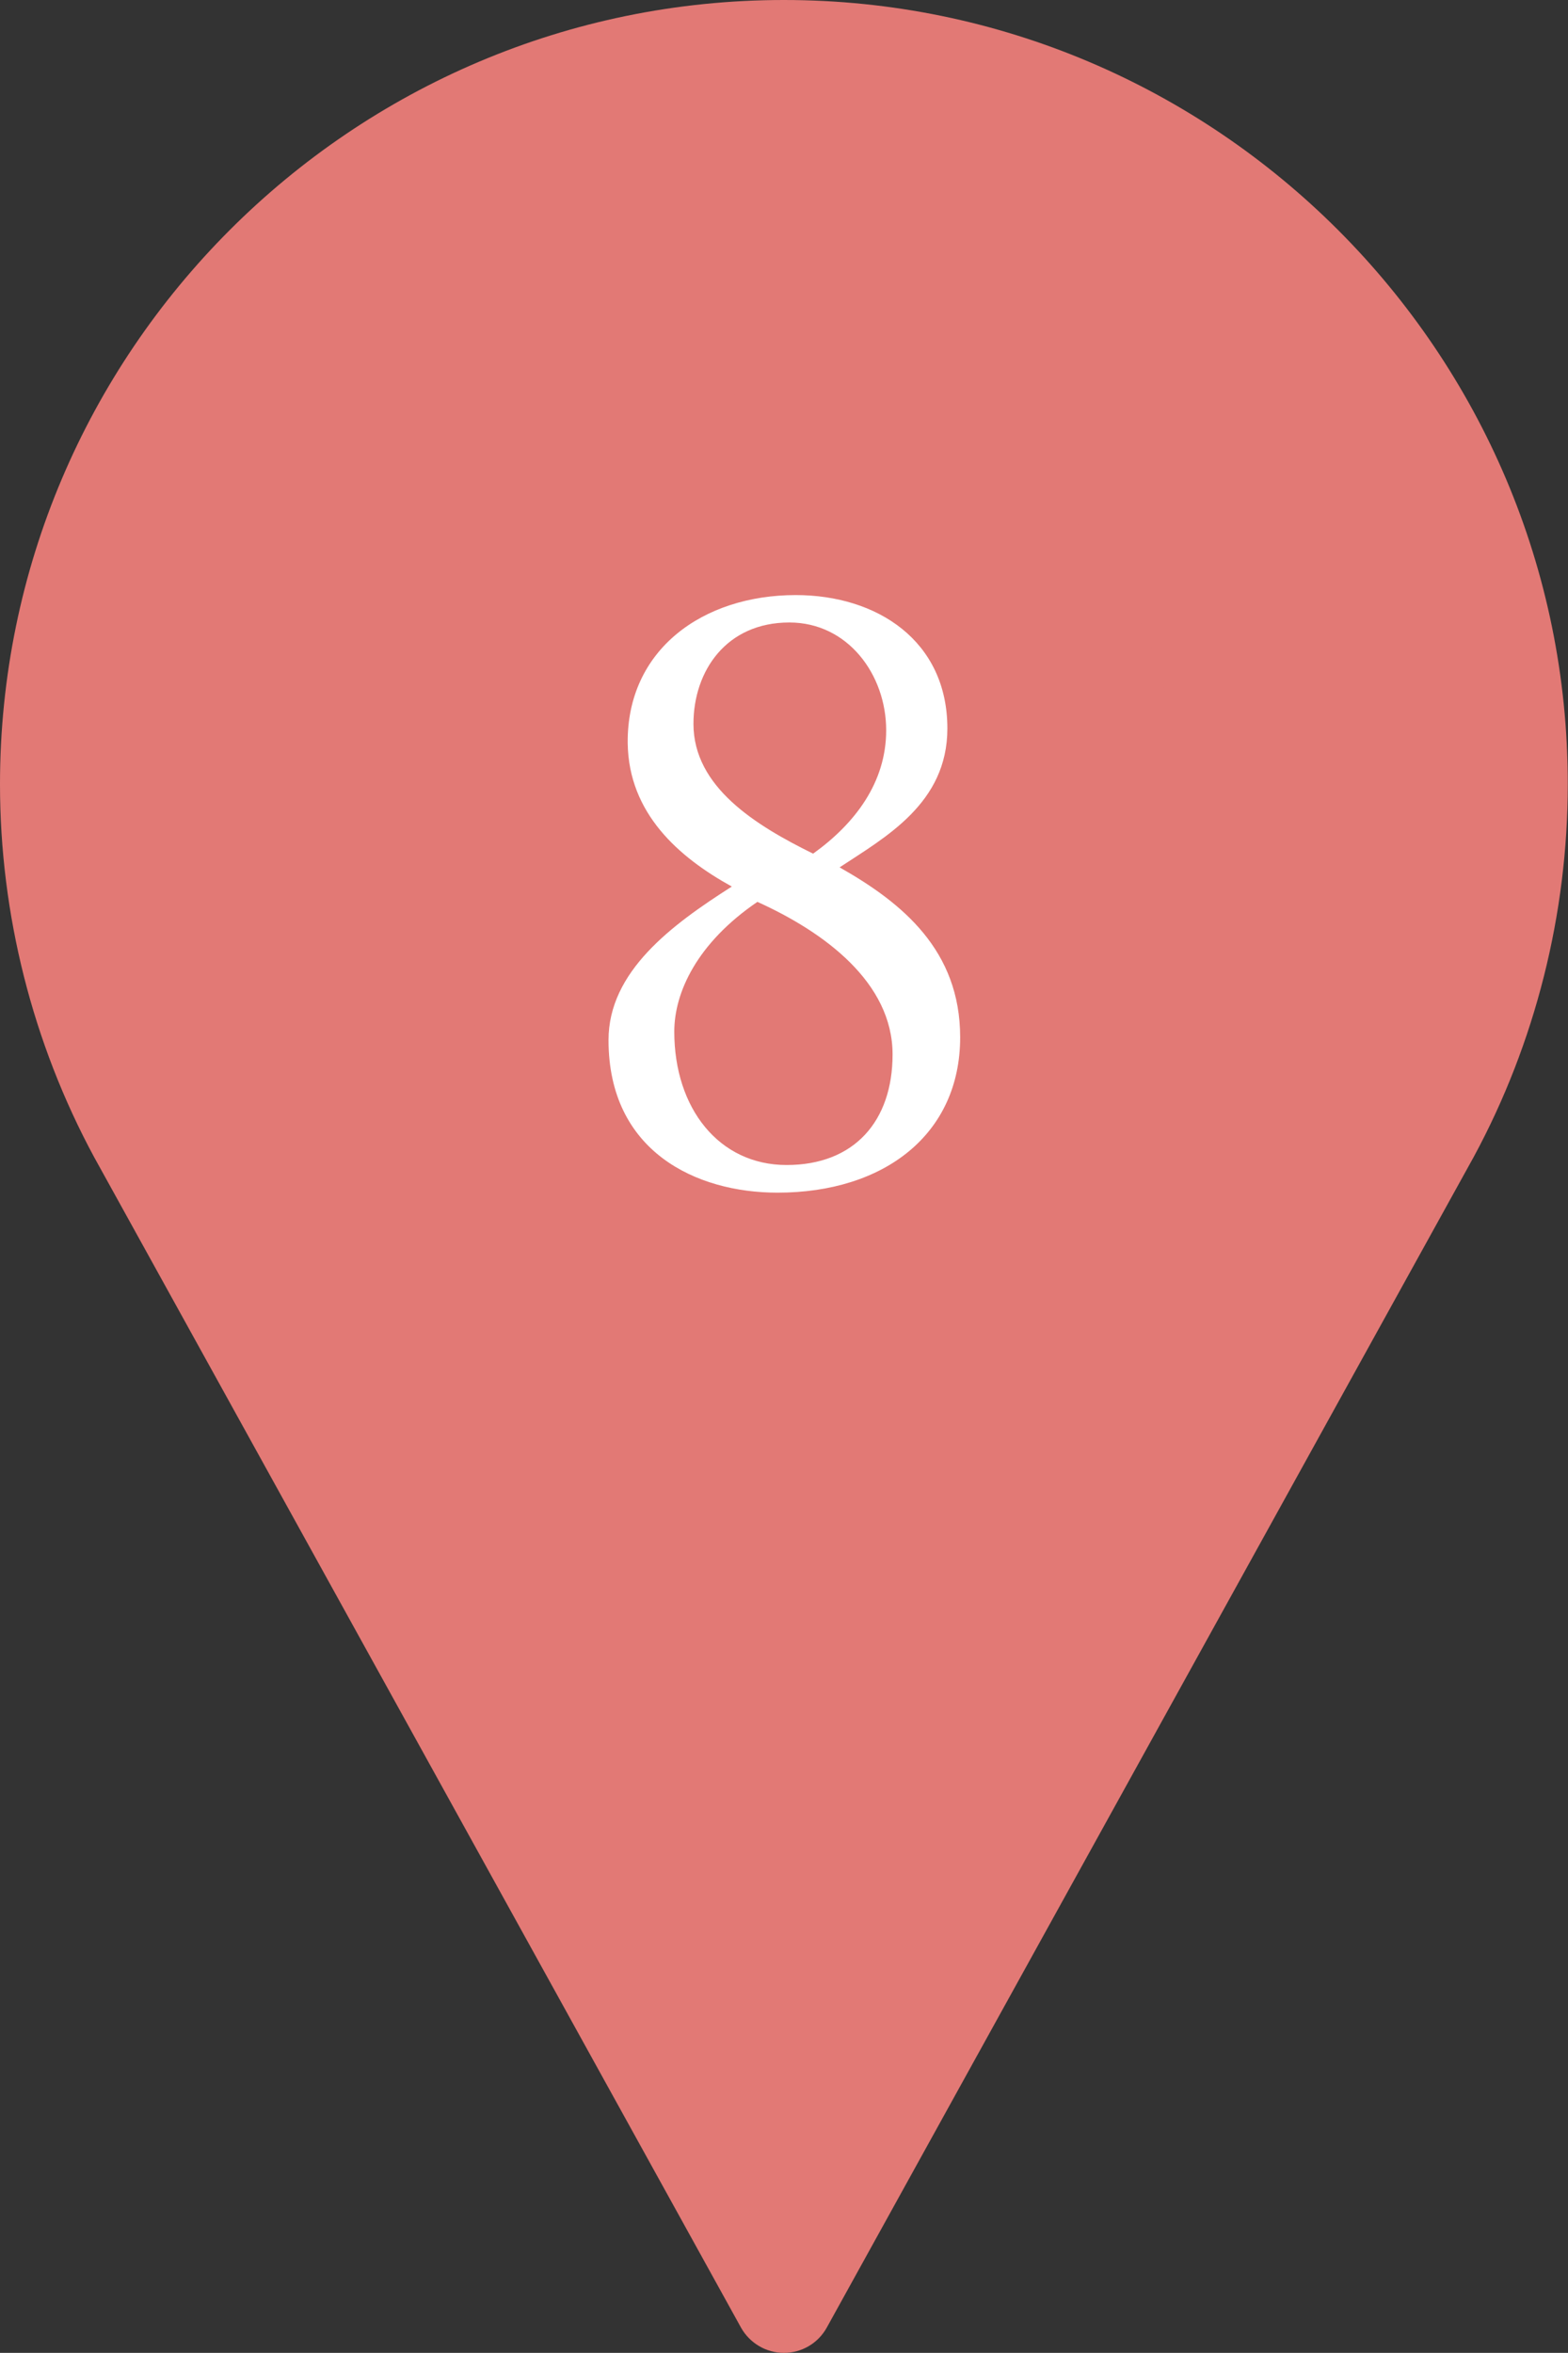 <?xml version="1.0" encoding="UTF-8"?>
<svg id="_レイヤー_2" data-name="レイヤー 2" xmlns="http://www.w3.org/2000/svg" viewBox="0 0 68.67 103">
  <rect x="0" y="0" width="68.67" height="103" fill="#333333" stroke="none"/>
  <defs>
    <style>
      .cls-1 {
        fill: #fff;
      }

      .cls-2 {
        fill: #e27975;
      }
    </style>
  </defs>
  <g id="_レイヤー_1-2" data-name="レイヤー 1">
    <circle class="cls-2" cx="34.5" cy="34.6" r="20.42"/>
    <path class="cls-2" d="M34.33,0C15.4,0,0,15.4,0,34.33c0,5.68,1.42,11.32,4.12,16.32l28.33,51.24c.38.68,1.1,1.11,1.88,1.11s1.5-.42,1.88-1.11l28.34-51.26c2.69-4.98,4.11-10.62,4.11-16.3C68.67,15.4,53.26,0,34.33,0ZM34.33,51.5c-9.47,0-17.17-7.7-17.17-17.17s7.7-17.17,17.17-17.17,17.17,7.7,17.17,17.17-7.7,17.17-17.17,17.17Z"/>
    <path class="cls-1" d="M41.49,31.89c0,3.28-2.72,4.76-4.72,6.08,2.76,1.56,5.28,3.64,5.28,7.44,0,4.24-3.32,6.8-8,6.8-3.56,0-7.4-1.8-7.4-6.68,0-3,2.76-5.04,5.4-6.72-2.32-1.28-4.52-3.2-4.56-6.28-.04-4.08,3.28-6.48,7.36-6.48,3.56,0,6.64,2,6.64,5.84ZM39.09,46.16c0-3.16-3-5.36-5.92-6.68-2.64,1.8-3.64,3.96-3.64,5.68,0,3.36,1.96,5.84,4.92,5.84s4.64-1.92,4.64-4.84ZM30.37,31.69c0,2.76,2.72,4.44,5.24,5.68,1.84-1.32,3.2-3.12,3.2-5.4,0-2.44-1.68-4.72-4.24-4.72-2.76,0-4.2,2.12-4.2,4.44Z"/>
  </g>
</svg>